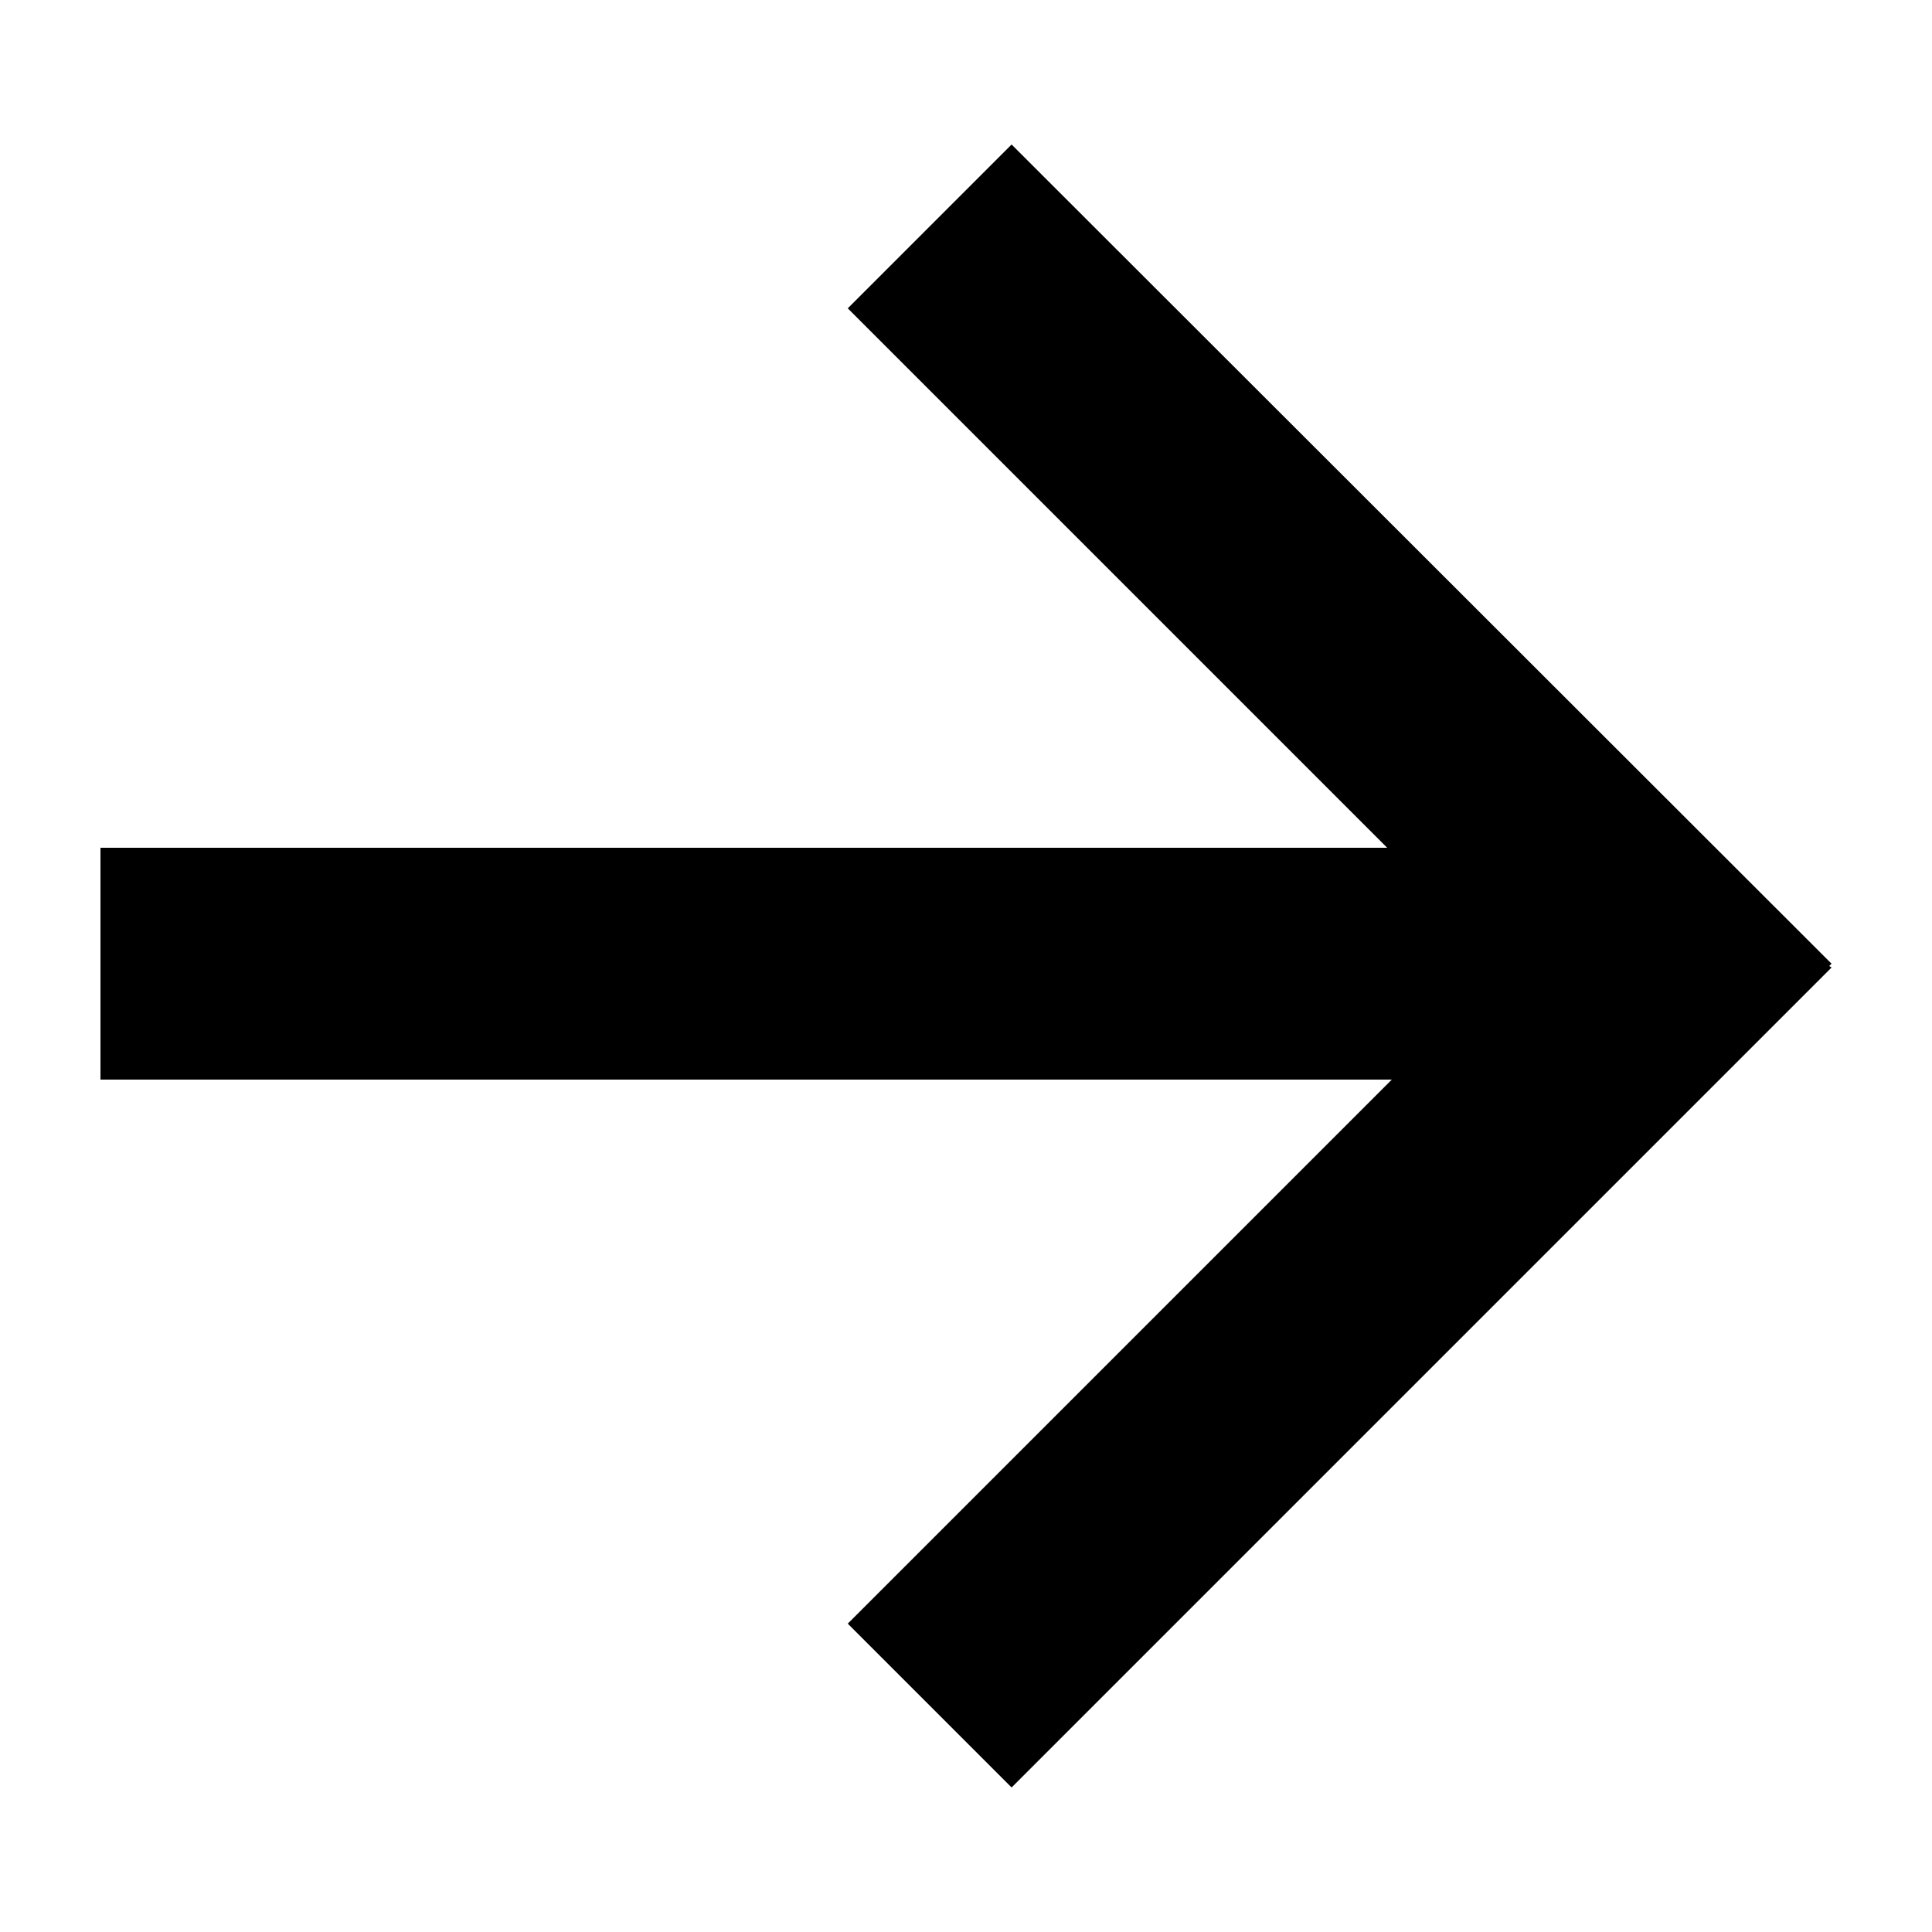 <svg xmlns="http://www.w3.org/2000/svg" viewBox="0 0 25 25"><path d="m10.97 21.01 7.04-7.04H1.3v-3h16.65l-6.98-6.98 2.12-2.12 10.61 10.6-.03.03.03.02-10.61 10.61-2.12-2.12Z" style="fill:#000"/></svg>
